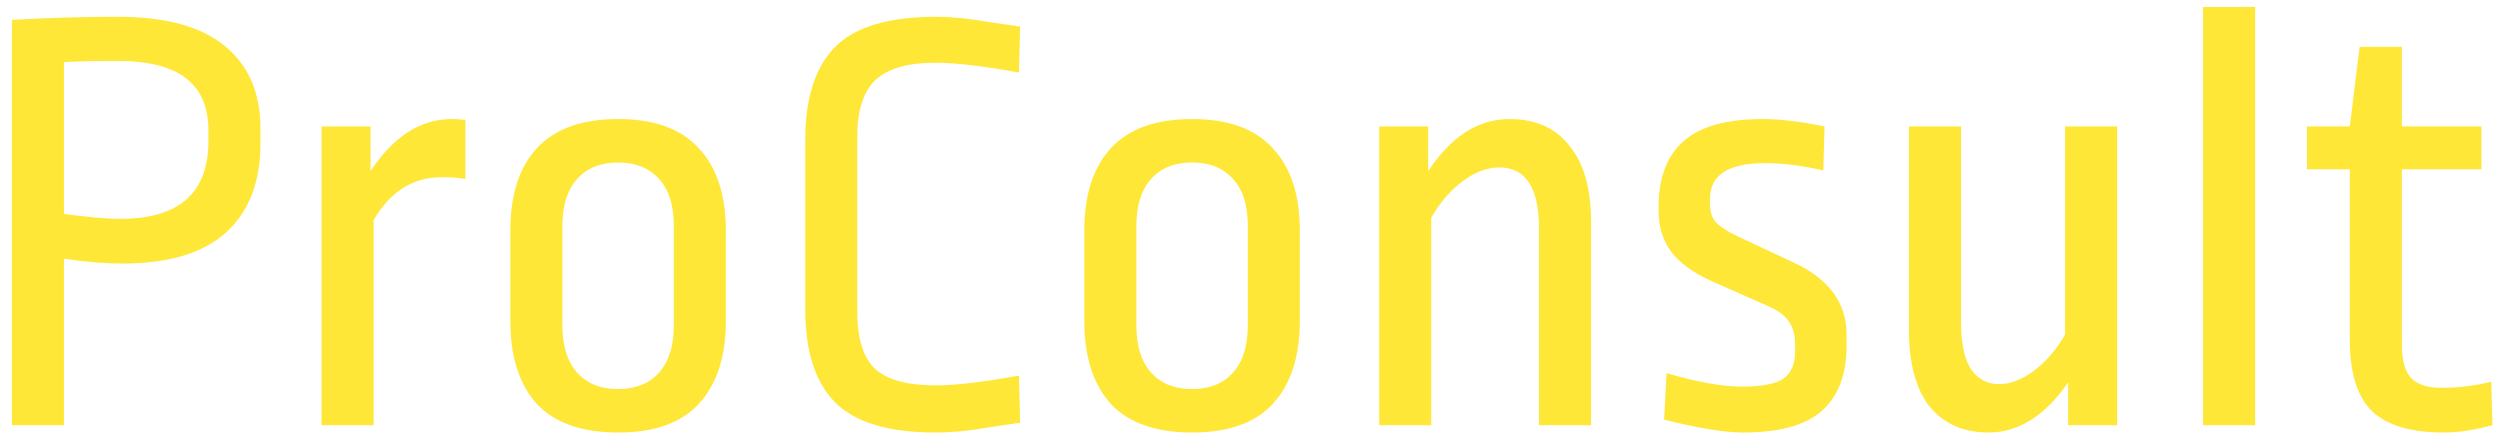 <svg width="147" height="26" viewBox="0 0 147 26" fill="none" xmlns="http://www.w3.org/2000/svg">
<path d="M6.928 0.988C9.76 0.988 11.86 1.564 13.228 2.716C14.62 3.844 15.316 5.464 15.316 7.576V8.44C15.316 10.696 14.644 12.436 13.3 13.66C11.956 14.884 9.928 15.496 7.216 15.496C6.136 15.496 4.984 15.4 3.76 15.208V25H0.7V1.168C2.74 1.048 4.816 0.988 6.928 0.988ZM6.856 3.58C5.8 3.58 4.768 3.604 3.76 3.652V12.58C5.2 12.772 6.304 12.868 7.072 12.868C10.528 12.868 12.256 11.344 12.256 8.296V7.684C12.256 6.316 11.824 5.296 10.96 4.624C10.096 3.928 8.728 3.58 6.856 3.58ZM26.575 7C26.911 7 27.175 7.024 27.367 7.072V10.528C27.007 10.456 26.539 10.42 25.963 10.42C24.283 10.42 22.951 11.26 21.967 12.94V25H18.907V7.432H21.787V10.06C22.435 9.076 23.155 8.32 23.947 7.792C24.763 7.264 25.639 7 26.575 7ZM36.344 7C38.48 7 40.064 7.576 41.096 8.728C42.152 9.856 42.68 11.464 42.68 13.552V18.88C42.68 20.968 42.152 22.588 41.096 23.74C40.064 24.868 38.48 25.432 36.344 25.432C34.208 25.432 32.612 24.868 31.556 23.74C30.524 22.588 30.008 20.968 30.008 18.88V13.552C30.008 11.464 30.524 9.856 31.556 8.728C32.612 7.576 34.208 7 36.344 7ZM36.344 9.556C35.312 9.556 34.508 9.88 33.932 10.528C33.356 11.176 33.068 12.1 33.068 13.3V19.132C33.068 20.332 33.356 21.256 33.932 21.904C34.508 22.552 35.312 22.876 36.344 22.876C37.376 22.876 38.18 22.552 38.756 21.904C39.332 21.256 39.62 20.332 39.62 19.132V13.264C39.62 12.064 39.332 11.152 38.756 10.528C38.18 9.88 37.376 9.556 36.344 9.556ZM55.016 0.988C55.952 0.988 56.96 1.084 58.04 1.276C59.144 1.444 59.792 1.54 59.984 1.564L59.912 4.264C57.8 3.88 56.168 3.688 55.016 3.688C53.384 3.688 52.208 4.024 51.488 4.696C50.768 5.368 50.408 6.484 50.408 8.044V18.34C50.408 19.9 50.756 21.016 51.452 21.688C52.172 22.336 53.36 22.66 55.016 22.66C56.168 22.66 57.8 22.468 59.912 22.084L59.984 24.856C59.792 24.88 59.144 24.976 58.04 25.144C56.96 25.336 55.952 25.432 55.016 25.432C52.256 25.432 50.288 24.844 49.112 23.668C47.936 22.492 47.348 20.656 47.348 18.16V8.26C47.348 5.764 47.936 3.928 49.112 2.752C50.288 1.576 52.256 0.988 55.016 0.988ZM70.094 7C72.23 7 73.814 7.576 74.846 8.728C75.902 9.856 76.43 11.464 76.43 13.552V18.88C76.43 20.968 75.902 22.588 74.846 23.74C73.814 24.868 72.23 25.432 70.094 25.432C67.958 25.432 66.362 24.868 65.306 23.74C64.274 22.588 63.758 20.968 63.758 18.88V13.552C63.758 11.464 64.274 9.856 65.306 8.728C66.362 7.576 67.958 7 70.094 7ZM70.094 9.556C69.062 9.556 68.258 9.88 67.682 10.528C67.106 11.176 66.818 12.1 66.818 13.3V19.132C66.818 20.332 67.106 21.256 67.682 21.904C68.258 22.552 69.062 22.876 70.094 22.876C71.126 22.876 71.93 22.552 72.506 21.904C73.082 21.256 73.37 20.332 73.37 19.132V13.264C73.37 12.064 73.082 11.152 72.506 10.528C71.93 9.88 71.126 9.556 70.094 9.556ZM88.766 7C90.302 7 91.478 7.528 92.294 8.584C93.134 9.616 93.554 11.092 93.554 13.012V25H90.494V13.444C90.494 11.044 89.714 9.844 88.154 9.844C87.458 9.844 86.75 10.108 86.03 10.636C85.31 11.164 84.686 11.884 84.158 12.796V25H81.098V7.432H83.978V10.06C84.626 9.076 85.346 8.32 86.138 7.792C86.954 7.264 87.83 7 88.766 7ZM103.646 7C104.654 7 105.866 7.144 107.282 7.432L107.21 10.024C105.962 9.736 104.822 9.592 103.79 9.592C101.63 9.592 100.55 10.288 100.55 11.68V12.004C100.55 12.436 100.658 12.784 100.874 13.048C101.114 13.312 101.534 13.588 102.134 13.876L105.518 15.46C107.558 16.42 108.578 17.824 108.578 19.672V20.464C108.554 22.12 108.05 23.368 107.066 24.208C106.106 25.024 104.582 25.432 102.494 25.432C101.414 25.432 99.866 25.18 97.85 24.676L97.994 21.94C99.794 22.468 101.27 22.732 102.422 22.732C103.598 22.732 104.414 22.576 104.87 22.264C105.326 21.928 105.554 21.388 105.554 20.644V20.284C105.554 19.708 105.434 19.252 105.194 18.916C104.978 18.58 104.606 18.292 104.078 18.052L100.586 16.504C99.53 16.024 98.75 15.448 98.246 14.776C97.766 14.104 97.526 13.324 97.526 12.436V11.932C97.574 10.3 98.078 9.076 99.038 8.26C100.022 7.42 101.558 7 103.646 7ZM124.487 25H121.607V22.48C120.959 23.44 120.239 24.172 119.447 24.676C118.655 25.18 117.815 25.432 116.927 25.432C115.463 25.432 114.311 24.928 113.471 23.92C112.655 22.888 112.247 21.388 112.247 19.42V7.432H115.307V18.88C115.307 20.152 115.499 21.088 115.883 21.688C116.291 22.288 116.843 22.588 117.539 22.588C118.187 22.588 118.859 22.336 119.555 21.832C120.275 21.304 120.899 20.584 121.427 19.672V7.432H124.487V25ZM132.603 0.412V25H129.543V0.412H132.603ZM141.229 7.432H145.909V9.952H141.229V20.248C141.229 21.16 141.409 21.82 141.769 22.228C142.153 22.612 142.741 22.804 143.533 22.804C144.541 22.804 145.525 22.684 146.485 22.444L146.557 25C145.501 25.288 144.541 25.432 143.677 25.432C141.757 25.432 140.353 25.012 139.465 24.172C138.601 23.308 138.169 21.916 138.169 19.996V9.952H135.649V7.432H138.169L138.745 2.752H141.229V7.432Z" fill="#FFE737"/>
</svg>
